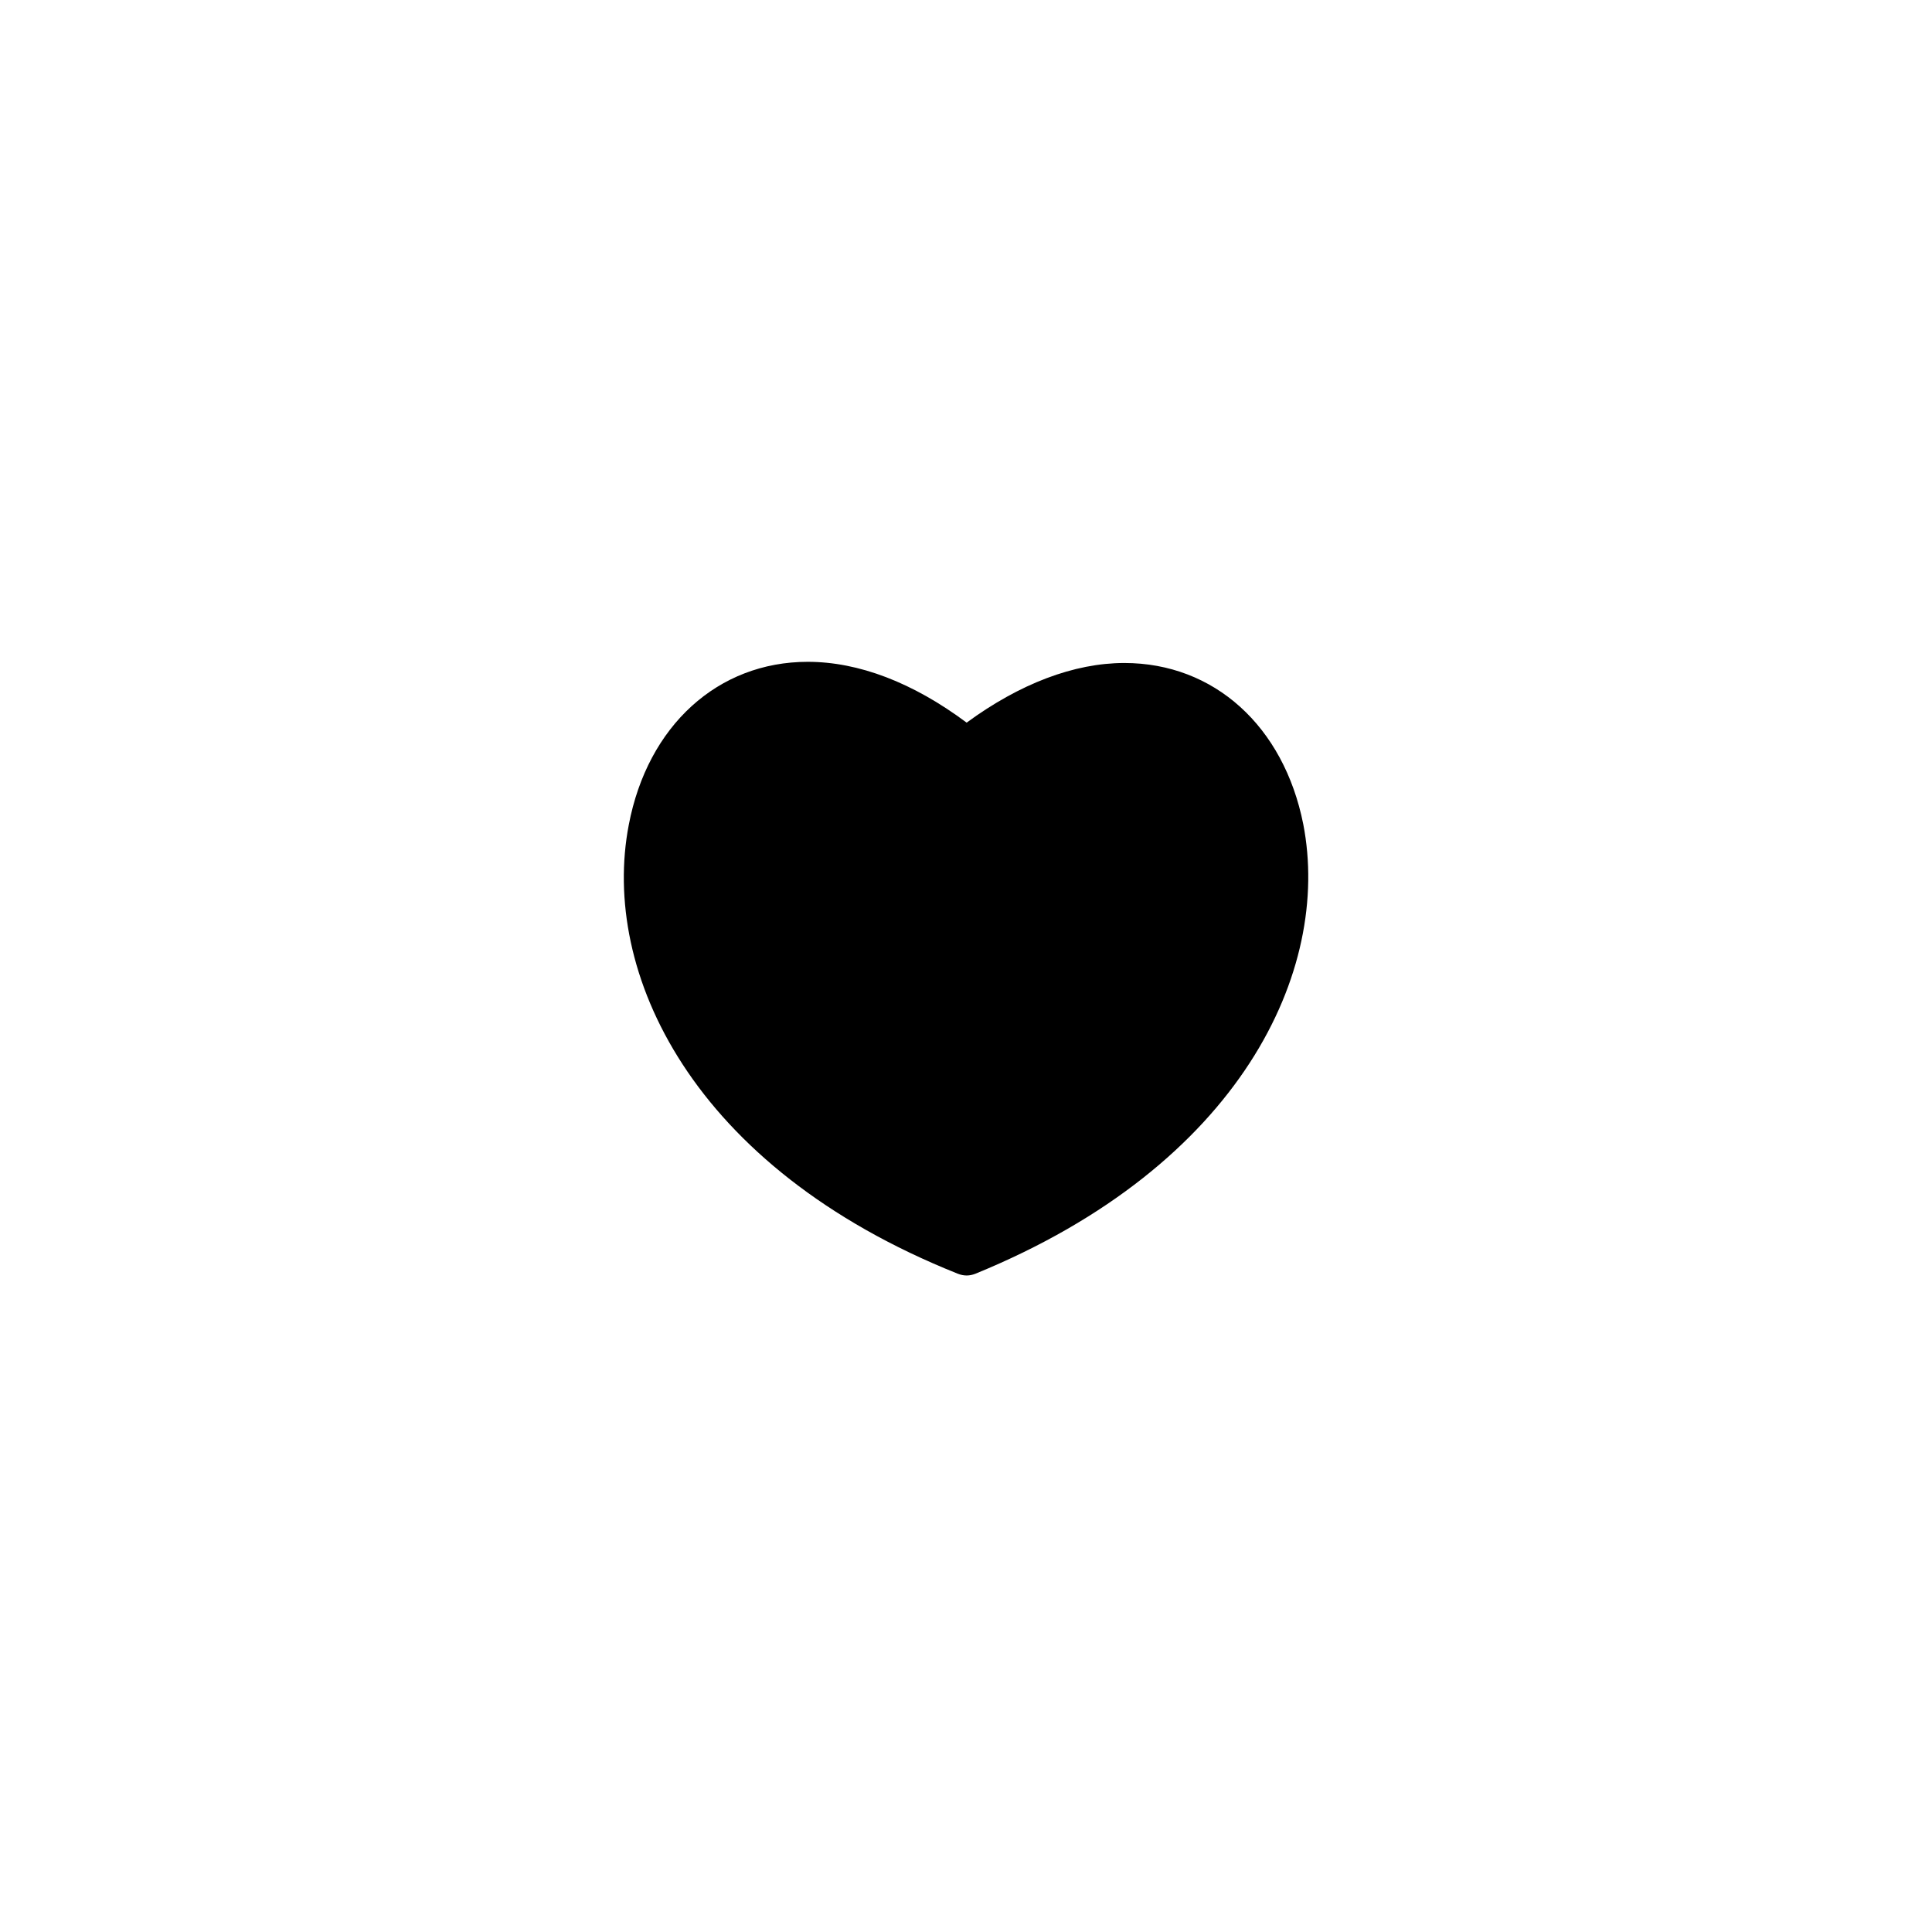 <?xml version="1.0" encoding="UTF-8"?>
<!-- The Best Svg Icon site in the world: iconSvg.co, Visit us! https://iconsvg.co -->
<svg fill="#000000" width="800px" height="800px" version="1.1" viewBox="144 144 512 512" xmlns="http://www.w3.org/2000/svg">
 <path d="m489.38 362.43c-5.164-25.984-23.629-42.73-47.422-42.73-13.309 0-27.703 5.481-41.789 15.805-14.25-10.637-28.648-16.117-42.105-16.117-23.793 0-42.426 16.906-47.43 43.195-7.516 38.977 16.59 90.785 87.18 118.96 0.789 0.312 1.566 0.473 2.356 0.473 0.777 0 1.555-0.16 2.344-0.473 70.438-28.801 94.379-80.449 86.867-119.11z" fill-rule="evenodd"/>
</svg>